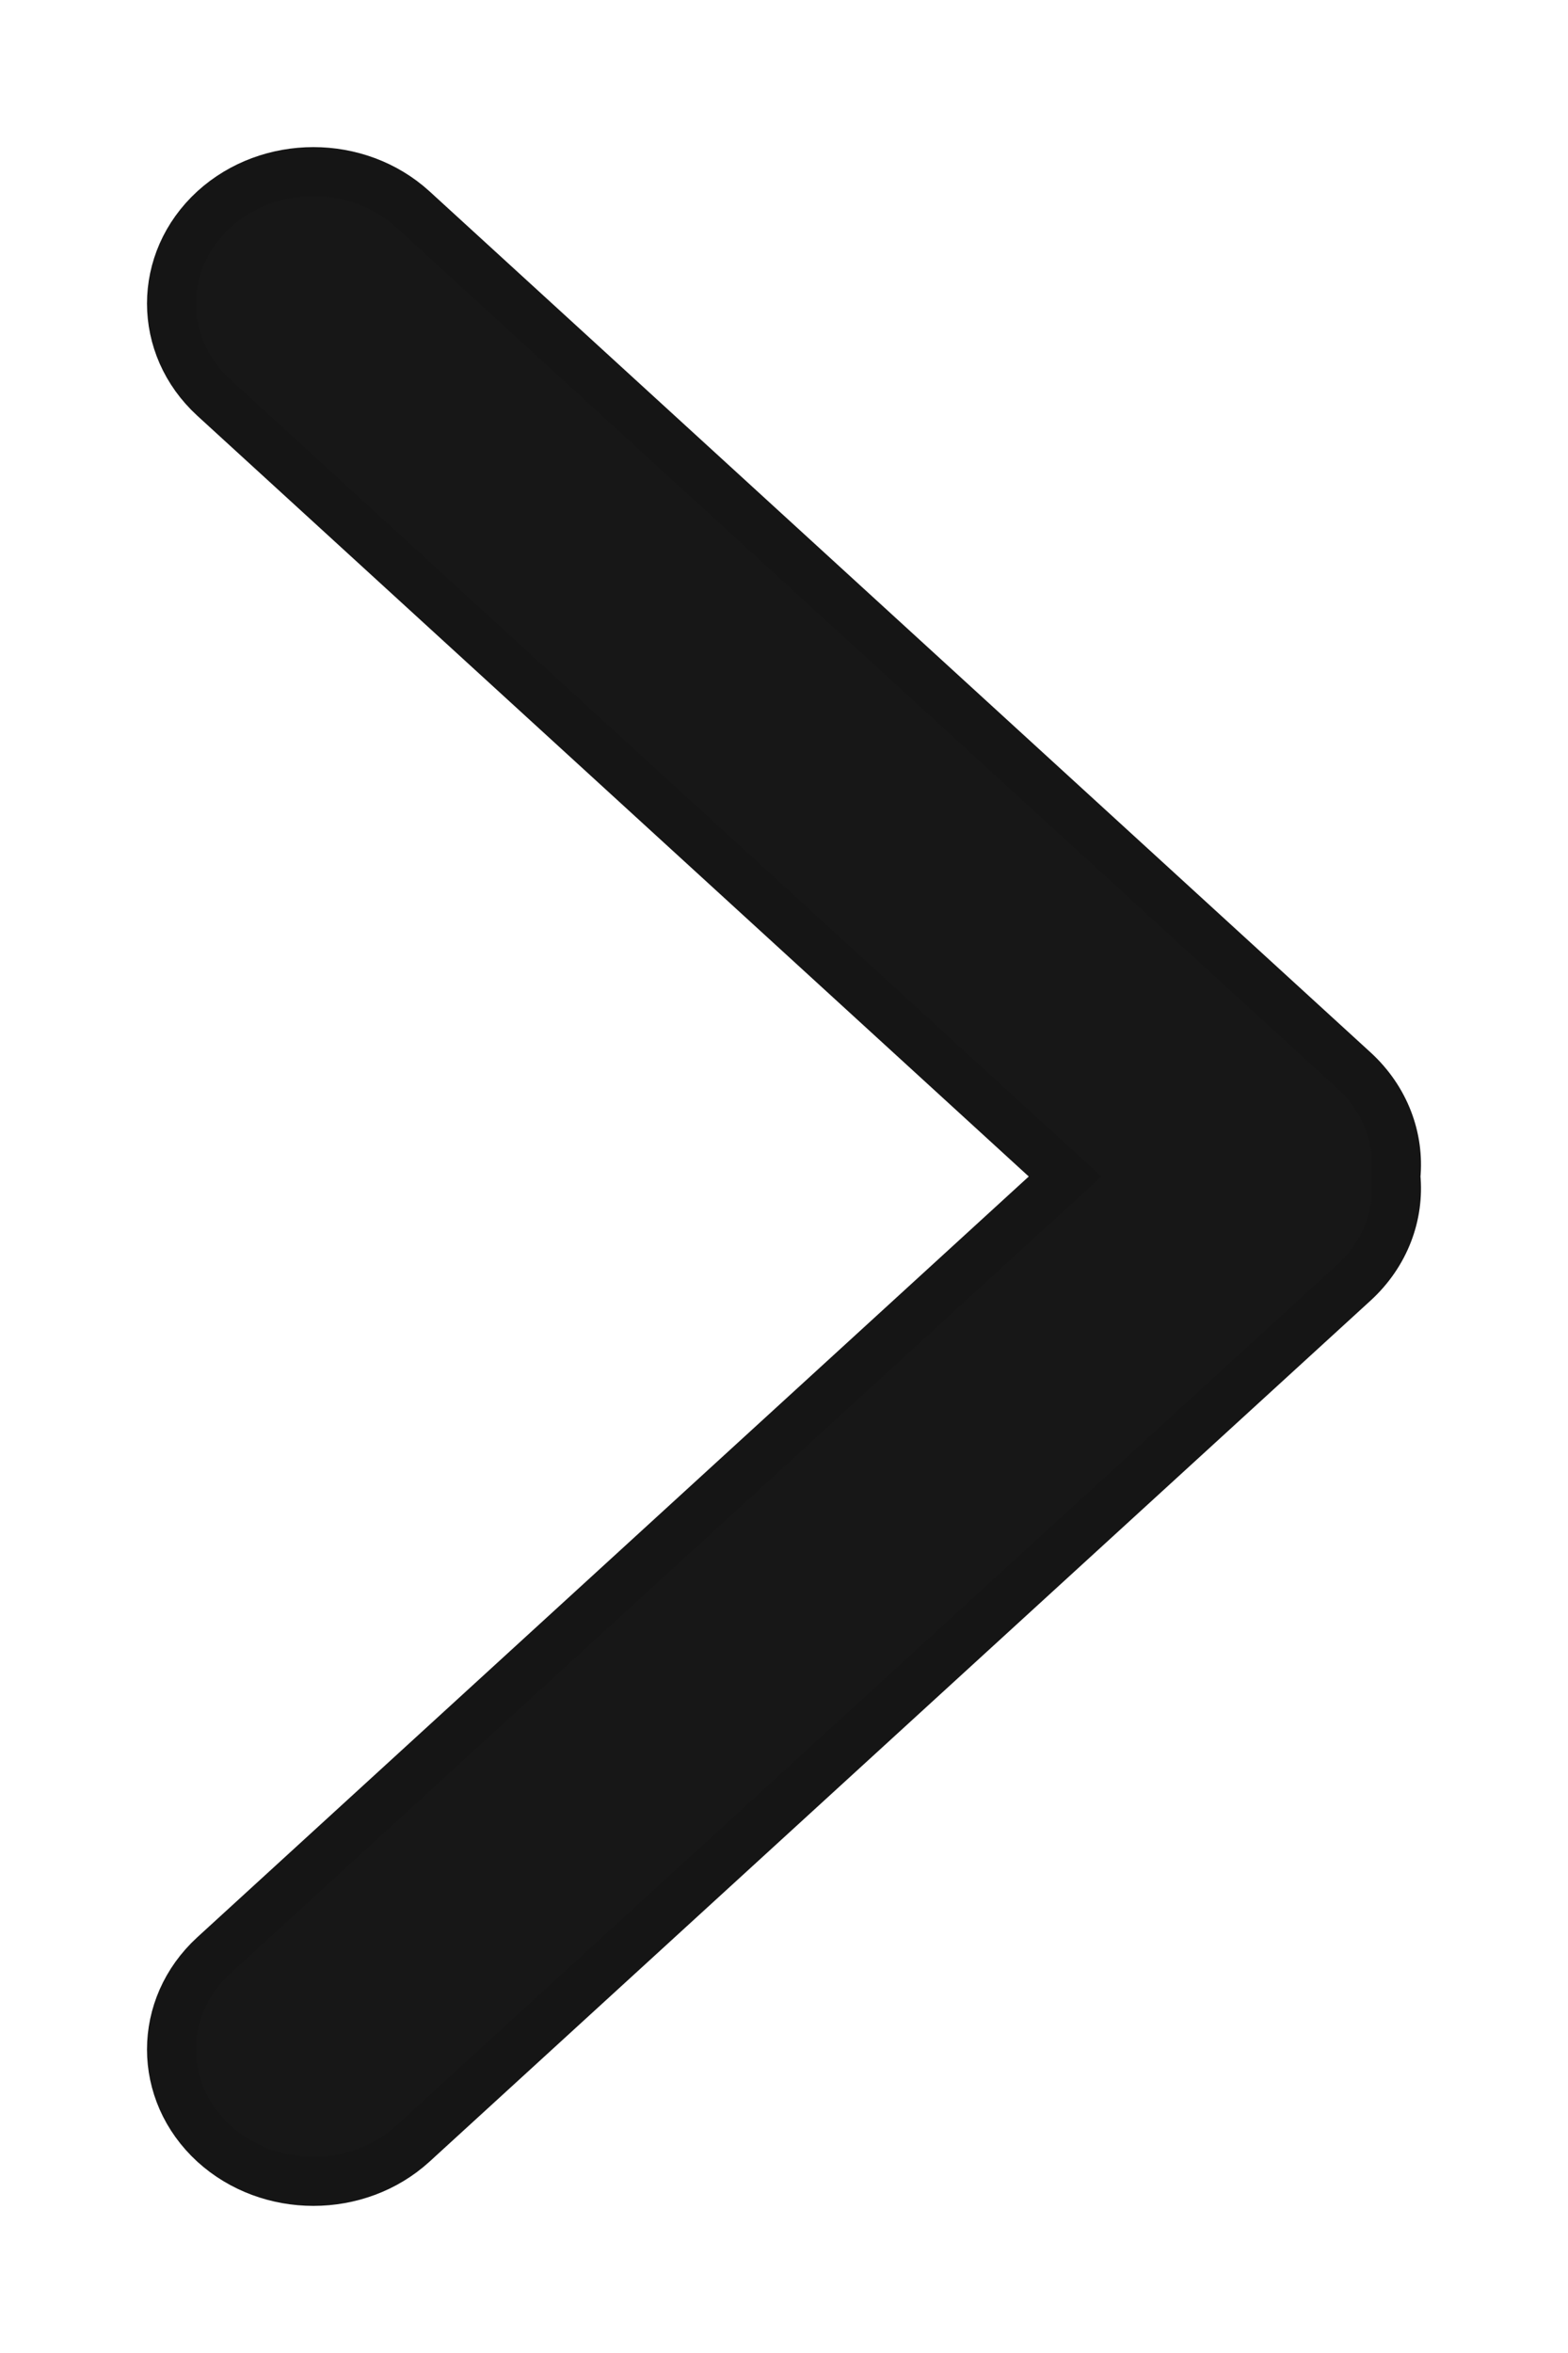 <svg width="8" height="12" viewBox="0 0 8 12" fill="none" xmlns="http://www.w3.org/2000/svg">
<path d="M1.091 2.028L5.434 6L1.091 9.972C0.803 10.236 0.803 10.668 1.091 10.932C1.373 11.189 1.825 11.189 2.107 10.932L6.909 6.54C7.068 6.394 7.141 6.195 7.122 6C7.141 5.805 7.068 5.606 6.909 5.46L2.107 1.068C1.825 0.811 1.373 0.811 1.091 1.068C0.803 1.332 0.803 1.764 1.091 2.028Z" fill="#171717" stroke="#151515" stroke-width="0.25"/>
</svg>
